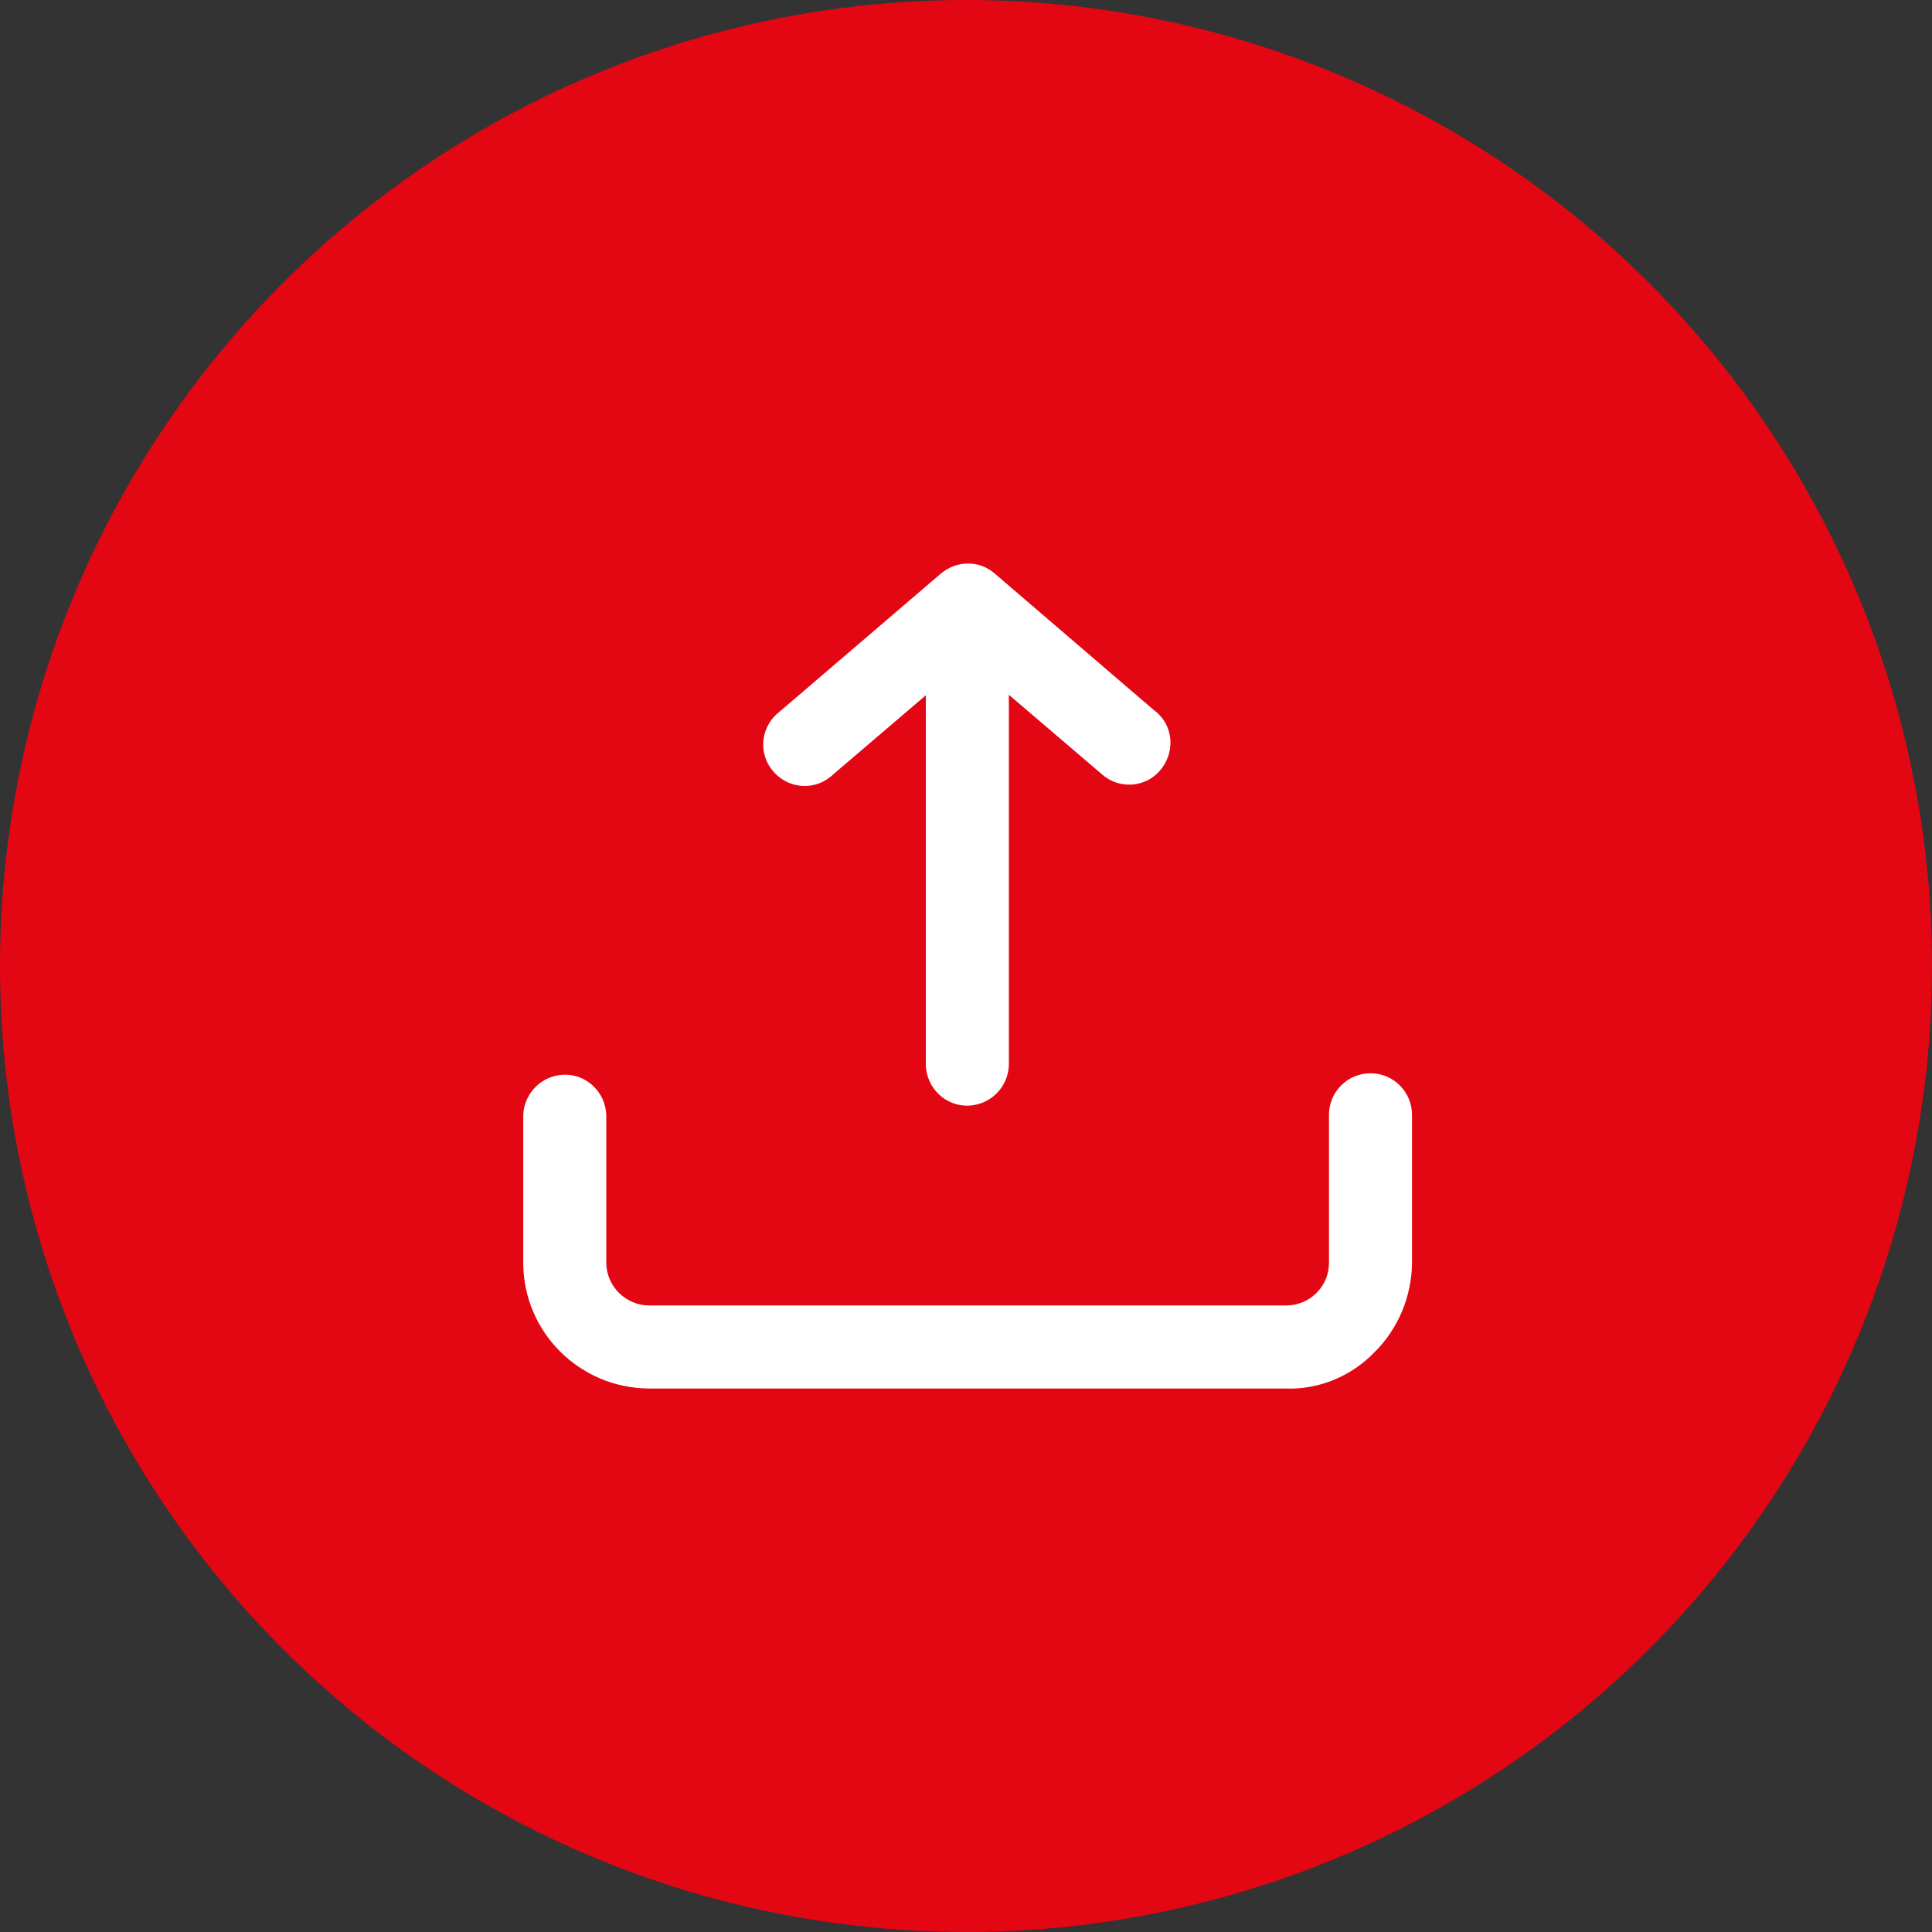 <?xml version="1.0" encoding="utf-8"?><svg width="48" height="48" viewBox="0 0 48 48" fill="none" xmlns="http://www.w3.org/2000/svg">
<rect x="0" y="0" width="48" height="48" fill="#333333" stroke="none"/>
<circle cx="24" cy="24" r="24" fill="#E30613"/>
<path d="M24.717 14.252C24.334 13.916 23.77 13.916 23.374 14.252L19.368 17.682C18.912 18.03 18.828 18.678 19.176 19.122C19.524 19.577 20.172 19.661 20.615 19.313C20.651 19.289 20.675 19.265 20.699 19.241L23.002 17.274V26.474C23.026 27.038 23.494 27.493 24.07 27.469C24.61 27.445 25.041 27.014 25.065 26.474V17.262L27.368 19.229C27.788 19.613 28.448 19.577 28.819 19.145C29.191 18.714 29.167 18.066 28.735 17.694C28.735 17.694 28.712 17.67 28.7 17.67L24.717 14.252Z" fill="white"/>
<path d="M34.05 26.665C33.486 26.665 33.018 27.121 33.018 27.697V31.379C33.018 31.966 32.538 32.434 31.951 32.434H16.131C15.555 32.434 15.075 31.966 15.063 31.391V27.697C15.039 27.133 14.571 26.677 13.995 26.701C13.456 26.725 13.024 27.157 13 27.697V31.391C13.012 33.106 14.403 34.485 16.119 34.497H31.927C32.754 34.533 33.57 34.197 34.146 33.598C34.733 33.022 35.069 32.218 35.081 31.391V27.697C35.081 27.133 34.625 26.665 34.05 26.665Z" fill="white"/>
</svg>
